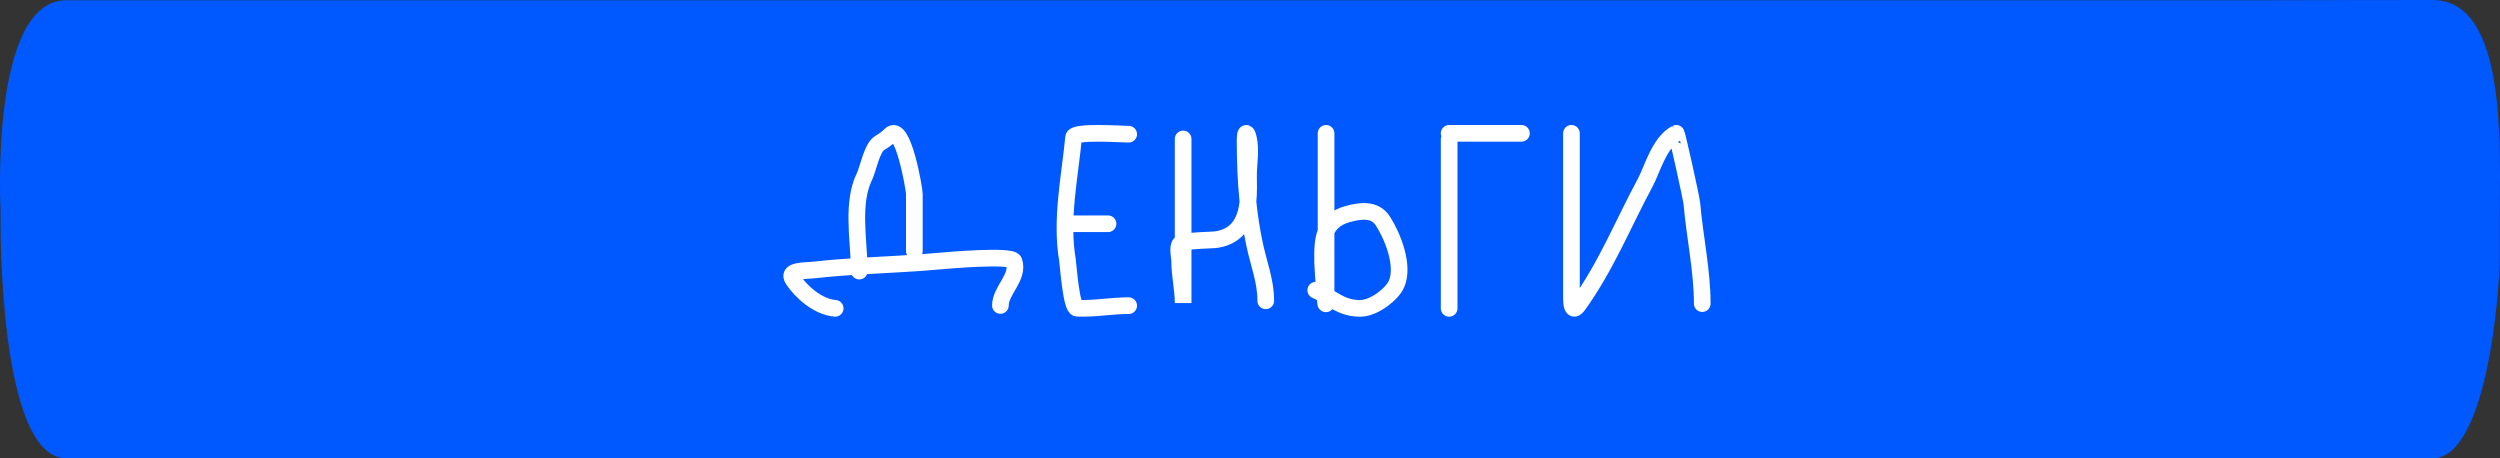 <?xml version="1.0" encoding="UTF-8"?> <svg xmlns="http://www.w3.org/2000/svg" width="300" height="55" viewBox="0 0 300 55" fill="none"><rect x="0" y="0" width="300" height="55" fill="#333333" stroke="none"/> <path d="M0.07 26.194L0.07 25.215C0.07 25.215 -1.289 0.028 7.972 0.028H35.355H175.041H272.752C272.752 0.028 282.83 0 291.902 0C300.975 0 299.967 17.874 299.967 26.683V30.598C299.967 35.577 298.315 55 291.902 55H61.561H7.972C-0.276 55 0.07 26.194 0.07 26.194Z" fill="#0058FF"></path> <path d="M100.221 37C98.118 36.825 96.135 35.005 95.172 33.563C94.384 32.382 96.484 32.532 97.857 32.379C99.595 32.184 101.347 32.053 103.104 31.945M103.104 31.945C106.328 31.746 109.569 31.625 112.773 31.328C113.409 31.27 121.404 30.552 121.677 31.347C122.332 33.254 120.048 34.847 120.048 36.656M103.104 31.945C103.109 32.143 103.112 32.339 103.112 32.531M103.104 31.945C103.012 28.551 102.222 24.26 103.732 21.188C104.178 20.28 104.616 17.697 105.59 17.14C106.032 16.887 106.489 16.558 106.83 16.204C108.346 14.627 109.721 22.698 109.721 23.25V30.125M135.441 16.104C134.49 16.104 128.907 15.702 128.832 16.48C128.368 21.315 127.263 26.333 128.098 31.22C128.172 31.653 128.533 36.955 129.245 36.986C131.373 37.079 133.354 36.679 135.441 36.679M128.006 26.852H132.963M141.975 16.674V29.098M141.975 29.098C141.795 29.149 141.666 29.21 141.608 29.284C141.262 29.729 141.562 30.896 141.562 31.375C141.562 33.053 141.975 34.693 141.975 36.365V29.098ZM141.975 29.098C142.949 28.823 145.408 28.841 146.014 28.745C148.726 28.311 149.529 26.261 149.754 24.222M149.754 24.222C149.882 23.064 149.824 21.91 149.824 21.057C149.824 19.621 150.151 17.955 149.801 16.539C149.568 15.599 149.411 16.034 149.411 16.741C149.411 19.29 149.496 21.754 149.754 24.222ZM149.754 24.222C149.931 25.92 150.19 27.62 150.558 29.352C151.069 31.756 151.889 33.71 151.889 36.095M159.128 16V27.784M159.128 27.784V35.483M159.128 27.784C158.675 28.866 158.7 30.197 158.715 31.526C158.718 31.803 158.86 34.017 158.977 35.393M159.128 27.784C159.52 26.847 160.271 26.096 161.698 25.694C163.335 25.233 165.016 25.073 165.943 26.518C167.166 28.422 168.538 31.925 167.573 34.101C167.031 35.322 164.906 36.946 163.35 36.997C161.468 37.058 160.39 36.244 159.128 35.483M159.128 35.483V36.092C159.128 36.909 159.059 36.357 158.977 35.393M159.128 35.483C159.078 35.453 159.027 35.423 158.977 35.393M158.977 35.393C158.636 35.191 158.28 34.996 157.889 34.825M173.898 16.7V37M173.898 16H182.573M188.573 16V35.78C188.573 36.172 188.589 37.722 189.399 36.598C192.714 31.996 194.828 26.731 197.431 21.906C198.243 20.402 199.128 17.029 201.149 16C201.224 15.962 202.965 23.727 203.031 24.491C203.372 28.445 204.27 32.491 204.27 36.434" stroke="white" stroke-width="2" stroke-linecap="round"></path> </svg> 